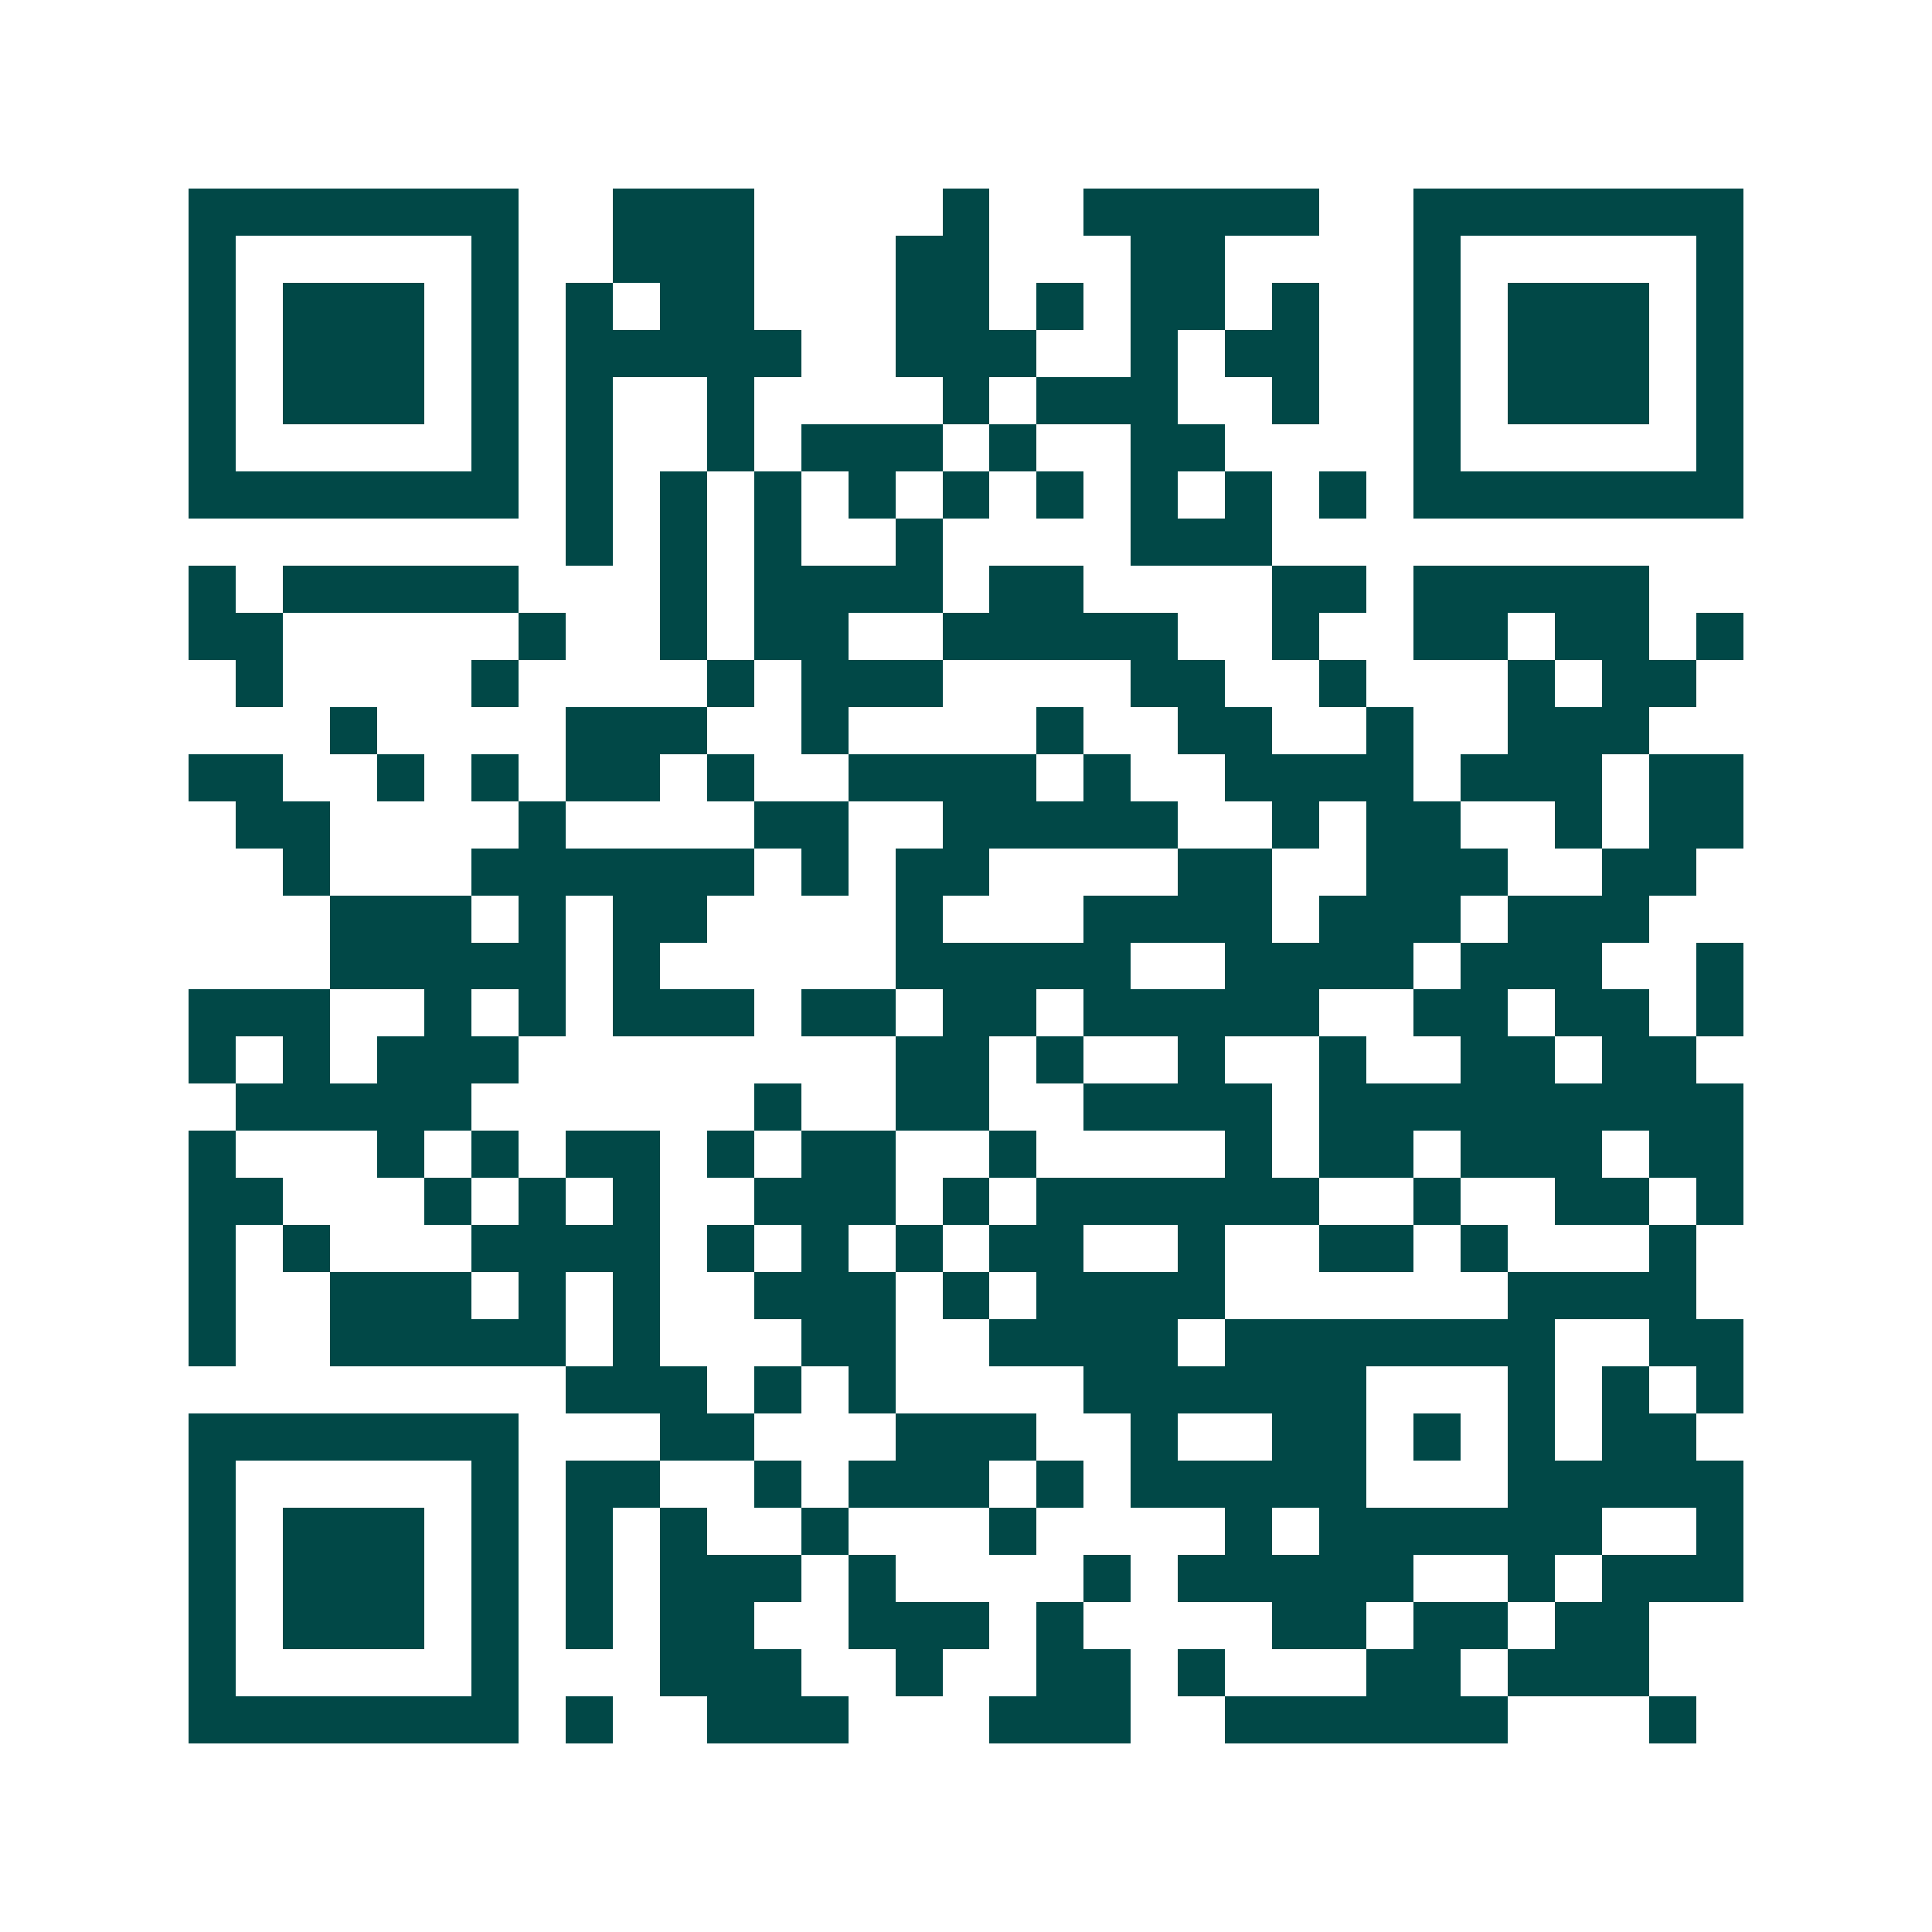 <svg xmlns="http://www.w3.org/2000/svg" width="200" height="200" viewBox="0 0 41 41" shape-rendering="crispEdges"><path fill="#ffffff" d="M0 0h41v41H0z"/><path stroke="#014847" d="M4 4.5h7m2 0h3m4 0h1m2 0h5m2 0h7M4 5.5h1m5 0h1m2 0h3m3 0h2m3 0h2m4 0h1m5 0h1M4 6.5h1m1 0h3m1 0h1m1 0h1m1 0h2m3 0h2m1 0h1m1 0h2m1 0h1m2 0h1m1 0h3m1 0h1M4 7.5h1m1 0h3m1 0h1m1 0h5m2 0h3m2 0h1m1 0h2m2 0h1m1 0h3m1 0h1M4 8.5h1m1 0h3m1 0h1m1 0h1m2 0h1m4 0h1m1 0h3m2 0h1m2 0h1m1 0h3m1 0h1M4 9.5h1m5 0h1m1 0h1m2 0h1m1 0h3m1 0h1m2 0h2m4 0h1m5 0h1M4 10.5h7m1 0h1m1 0h1m1 0h1m1 0h1m1 0h1m1 0h1m1 0h1m1 0h1m1 0h1m1 0h7M12 11.5h1m1 0h1m1 0h1m2 0h1m4 0h3M4 12.5h1m1 0h5m3 0h1m1 0h4m1 0h2m4 0h2m1 0h5M4 13.5h2m5 0h1m2 0h1m1 0h2m2 0h5m2 0h1m2 0h2m1 0h2m1 0h1M5 14.5h1m4 0h1m4 0h1m1 0h3m4 0h2m2 0h1m3 0h1m1 0h2M7 15.5h1m4 0h3m2 0h1m4 0h1m2 0h2m2 0h1m2 0h3M4 16.5h2m2 0h1m1 0h1m1 0h2m1 0h1m2 0h4m1 0h1m2 0h4m1 0h3m1 0h2M5 17.5h2m4 0h1m4 0h2m2 0h5m2 0h1m1 0h2m2 0h1m1 0h2M6 18.5h1m3 0h6m1 0h1m1 0h2m4 0h2m2 0h3m2 0h2M7 19.5h3m1 0h1m1 0h2m4 0h1m3 0h4m1 0h3m1 0h3M7 20.5h5m1 0h1m5 0h5m2 0h4m1 0h3m2 0h1M4 21.5h3m2 0h1m1 0h1m1 0h3m1 0h2m1 0h2m1 0h5m2 0h2m1 0h2m1 0h1M4 22.5h1m1 0h1m1 0h3m8 0h2m1 0h1m2 0h1m2 0h1m2 0h2m1 0h2M5 23.5h5m6 0h1m2 0h2m2 0h4m1 0h9M4 24.5h1m3 0h1m1 0h1m1 0h2m1 0h1m1 0h2m2 0h1m4 0h1m1 0h2m1 0h3m1 0h2M4 25.5h2m3 0h1m1 0h1m1 0h1m2 0h3m1 0h1m1 0h6m2 0h1m2 0h2m1 0h1M4 26.5h1m1 0h1m3 0h4m1 0h1m1 0h1m1 0h1m1 0h2m2 0h1m2 0h2m1 0h1m3 0h1M4 27.5h1m2 0h3m1 0h1m1 0h1m2 0h3m1 0h1m1 0h4m6 0h4M4 28.5h1m2 0h5m1 0h1m3 0h2m2 0h4m1 0h7m2 0h2M12 29.5h3m1 0h1m1 0h1m4 0h6m3 0h1m1 0h1m1 0h1M4 30.5h7m3 0h2m3 0h3m2 0h1m2 0h2m1 0h1m1 0h1m1 0h2M4 31.5h1m5 0h1m1 0h2m2 0h1m1 0h3m1 0h1m1 0h5m3 0h5M4 32.5h1m1 0h3m1 0h1m1 0h1m1 0h1m2 0h1m3 0h1m4 0h1m1 0h6m2 0h1M4 33.5h1m1 0h3m1 0h1m1 0h1m1 0h3m1 0h1m4 0h1m1 0h5m2 0h1m1 0h3M4 34.5h1m1 0h3m1 0h1m1 0h1m1 0h2m2 0h3m1 0h1m4 0h2m1 0h2m1 0h2M4 35.5h1m5 0h1m3 0h3m2 0h1m2 0h2m1 0h1m3 0h2m1 0h3M4 36.5h7m1 0h1m2 0h3m3 0h3m2 0h6m3 0h1"/></svg>
